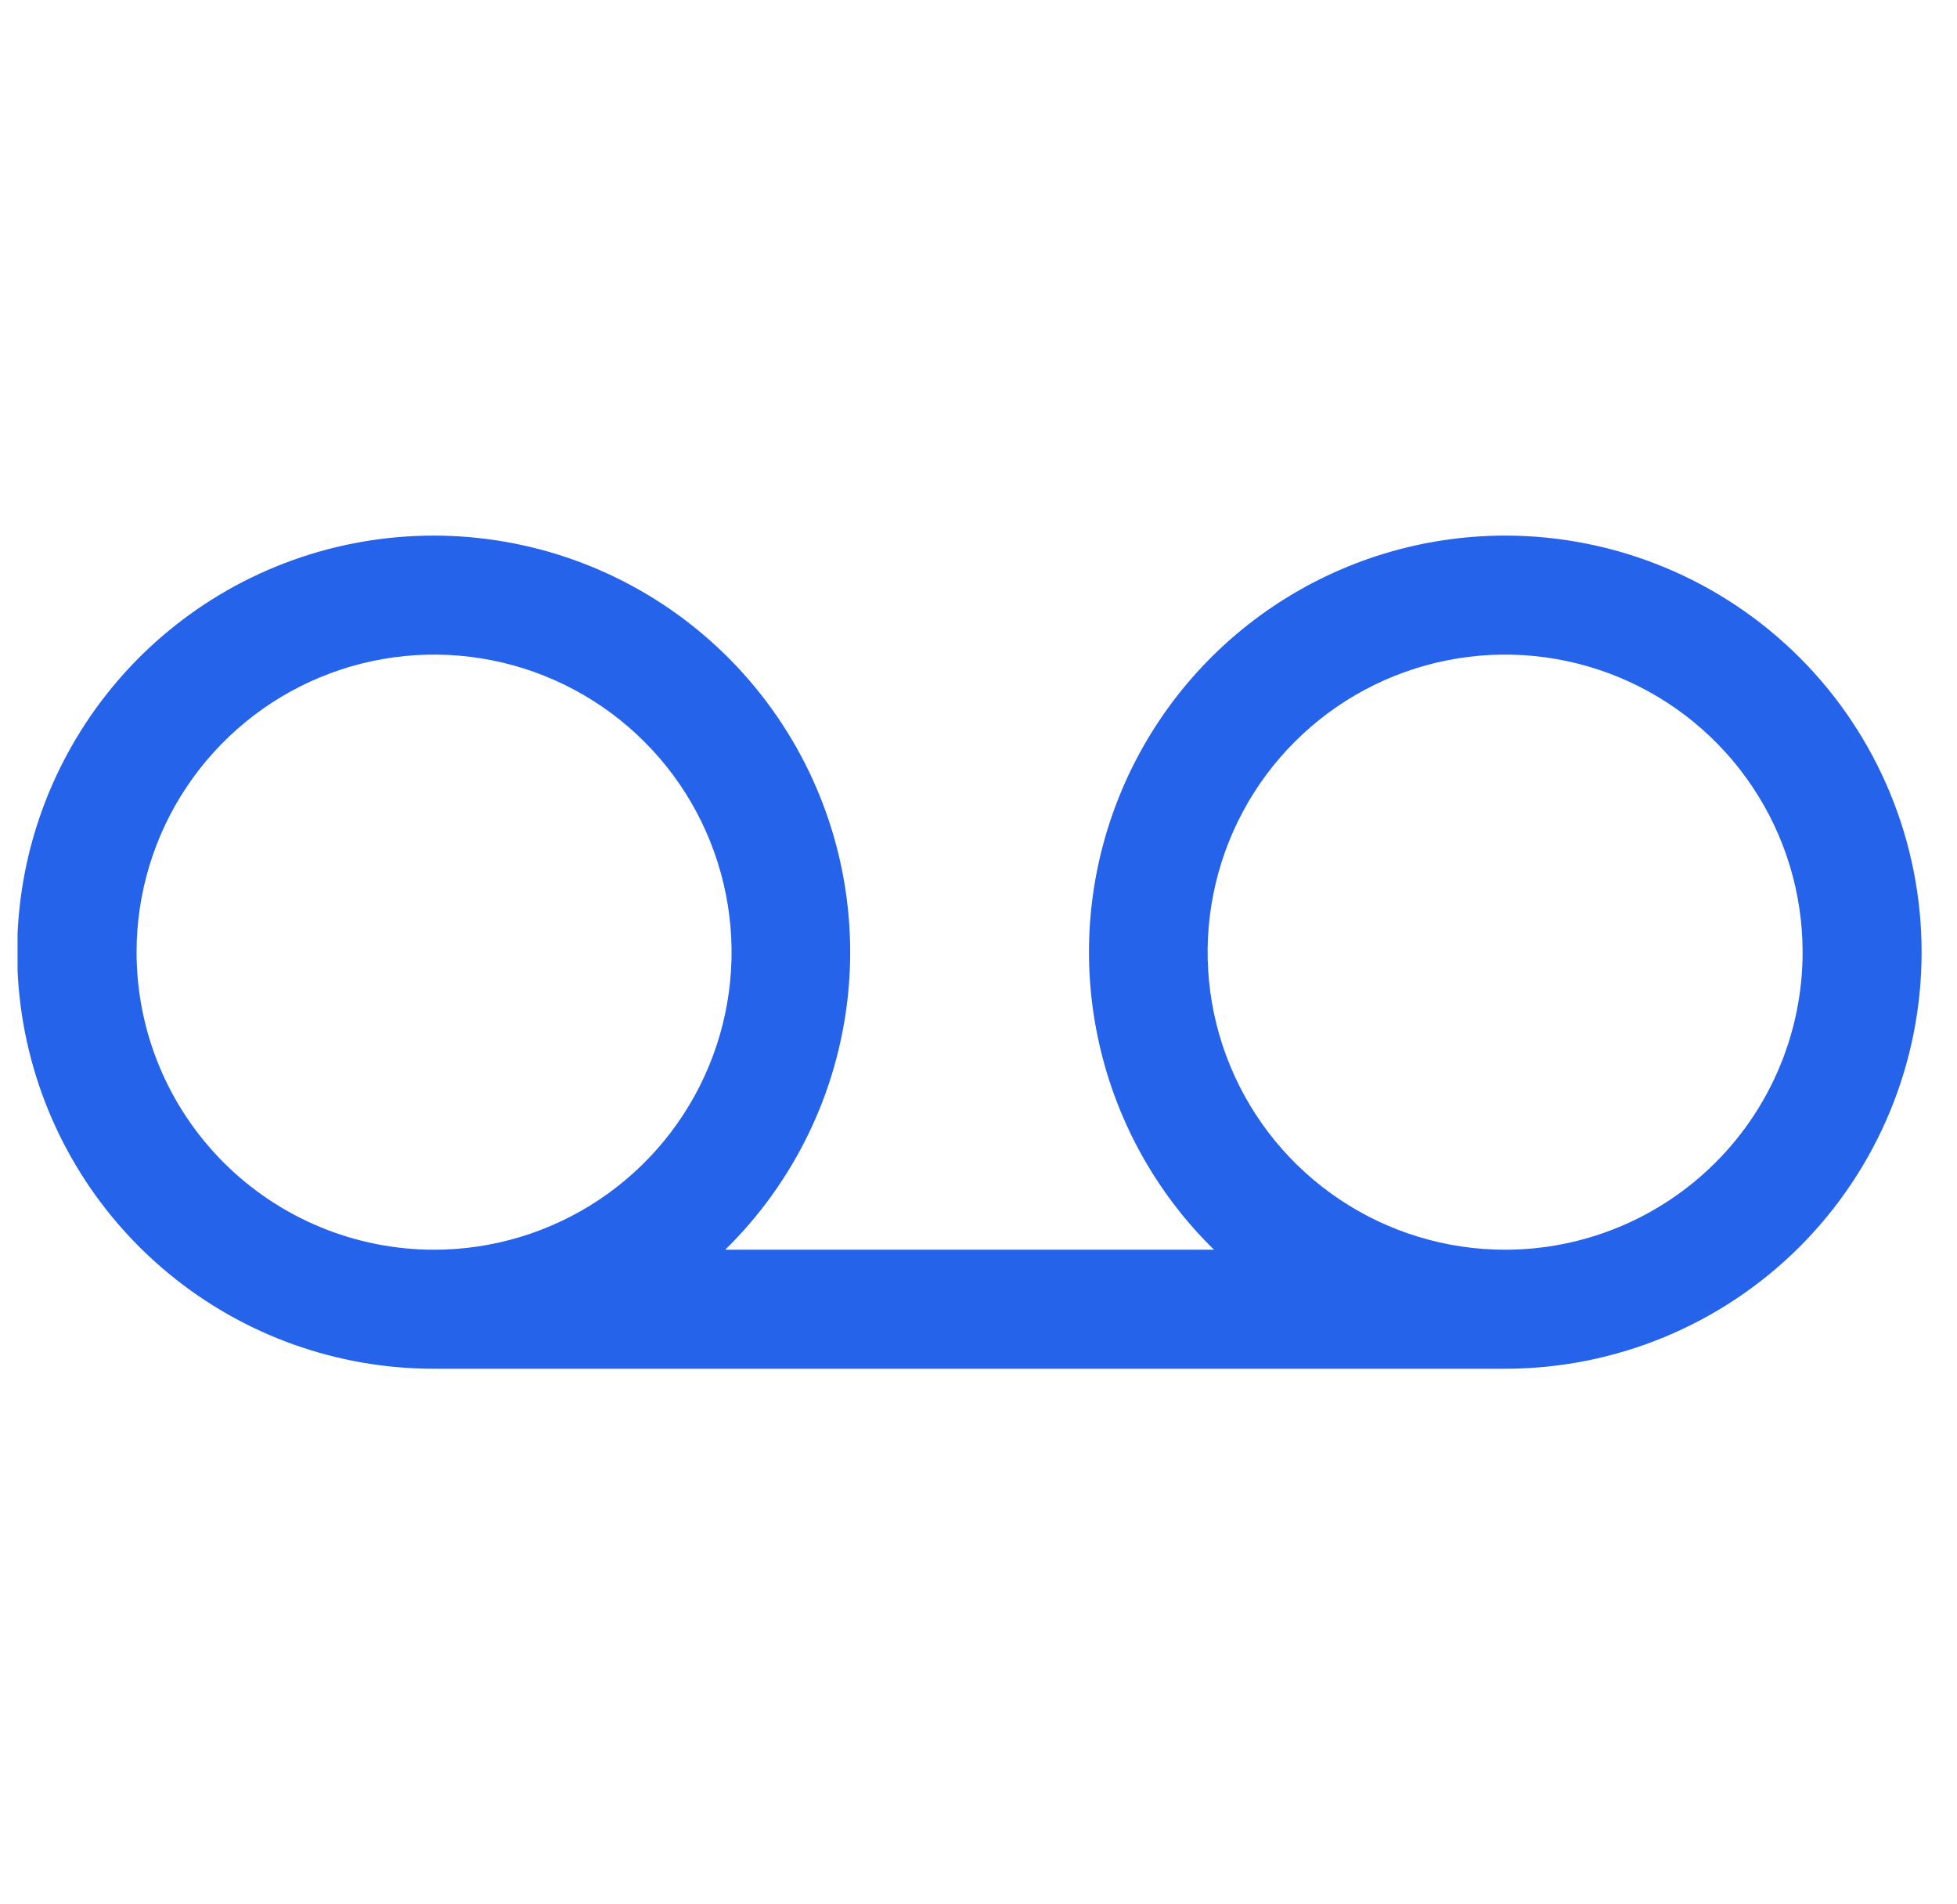 <svg xmlns="http://www.w3.org/2000/svg" width="37" height="36" viewBox="0 0 37 36" fill="none"><g clip-path="url(#clip0_5374_12323)"><path d="M28.456 10.125C26.893 10.126 25.365 10.593 24.067 11.466C22.77 12.339 21.762 13.579 21.172 15.027C20.581 16.475 20.435 18.066 20.753 19.597C21.07 21.128 21.835 22.531 22.953 23.625H13.711C15.015 22.347 15.834 20.656 16.029 18.841C16.224 17.026 15.782 15.199 14.779 13.674C13.776 12.148 12.274 11.018 10.531 10.478C8.787 9.938 6.909 10.02 5.219 10.71C3.529 11.401 2.132 12.658 1.266 14.265C0.4 15.873 0.12 17.731 0.473 19.522C0.826 21.313 1.79 22.926 3.201 24.085C4.611 25.244 6.381 25.877 8.207 25.875H28.456C30.545 25.875 32.548 25.045 34.025 23.569C35.502 22.092 36.331 20.089 36.331 18C36.331 15.911 35.502 13.908 34.025 12.431C32.548 10.955 30.545 10.125 28.456 10.125ZM2.582 18C2.582 16.887 2.911 15.8 3.53 14.875C4.148 13.95 5.026 13.229 6.054 12.803C7.082 12.377 8.213 12.266 9.304 12.483C10.395 12.7 11.397 13.236 12.184 14.023C12.971 14.809 13.506 15.812 13.723 16.903C13.941 17.994 13.829 19.125 13.403 20.153C12.978 21.18 12.257 22.059 11.332 22.677C10.407 23.295 9.319 23.625 8.207 23.625C6.715 23.625 5.284 23.032 4.229 21.977C3.174 20.923 2.582 19.492 2.582 18ZM28.456 23.625C27.344 23.625 26.256 23.295 25.331 22.677C24.406 22.059 23.685 21.18 23.26 20.153C22.834 19.125 22.723 17.994 22.94 16.903C23.157 15.812 23.692 14.809 24.479 14.023C25.266 13.236 26.268 12.7 27.359 12.483C28.45 12.266 29.581 12.377 30.609 12.803C31.637 13.229 32.516 13.95 33.133 14.875C33.752 15.8 34.081 16.887 34.081 18C34.081 19.492 33.489 20.923 32.434 21.977C31.379 23.032 29.948 23.625 28.456 23.625Z" fill="#2563EB"></path></g><defs><clipPath id="clip0_5374_12323"><rect width="36" height="36" fill="white" transform="translate(0.332)"></rect></clipPath></defs></svg>
